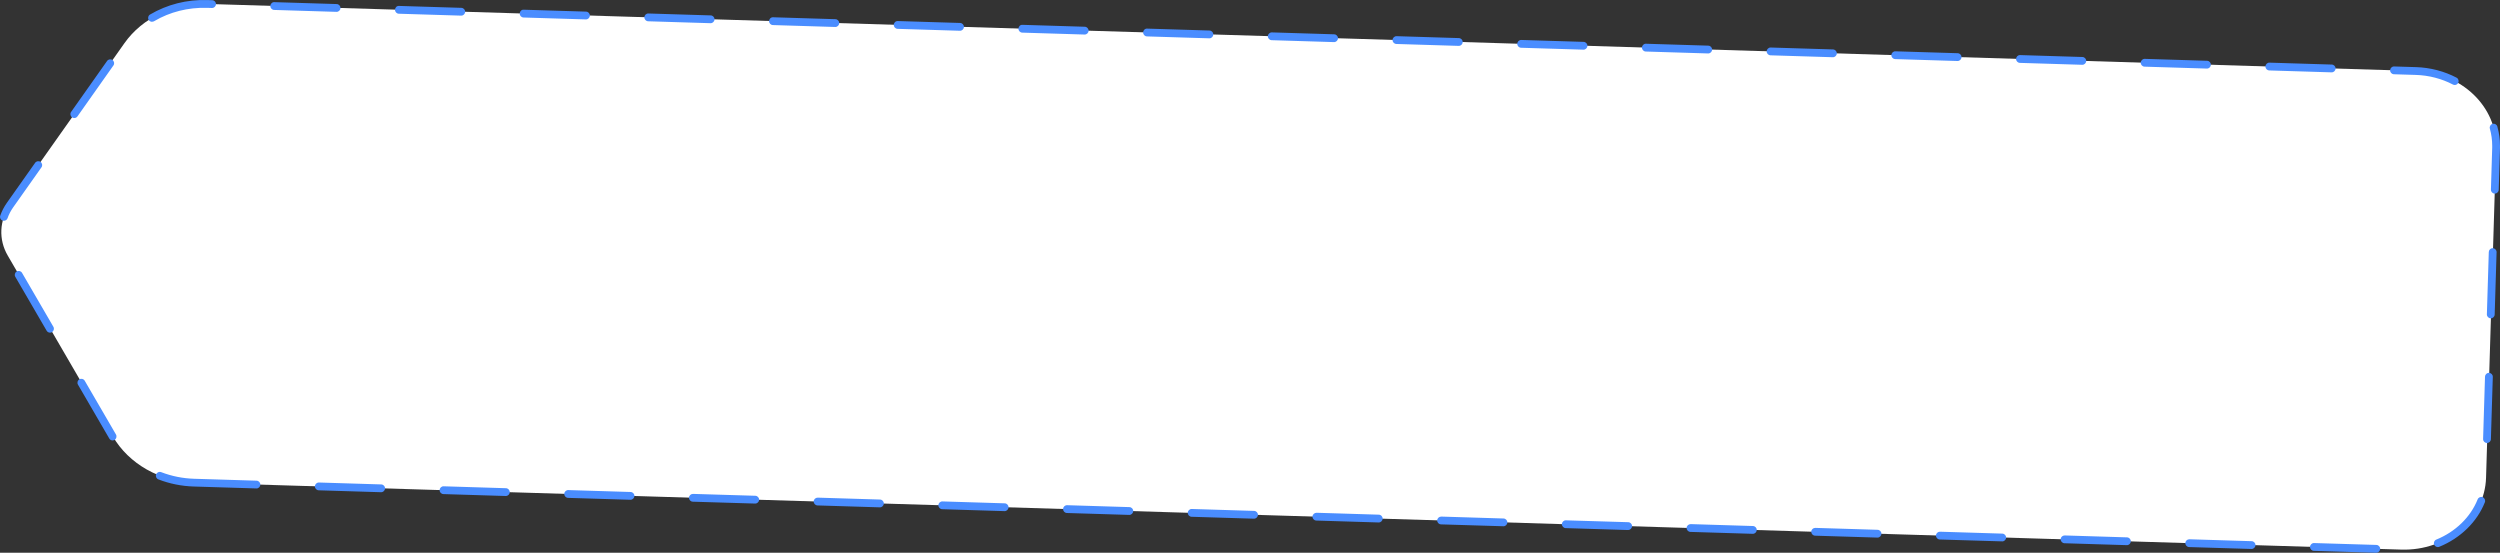 <?xml version="1.0" encoding="UTF-8"?> <svg xmlns="http://www.w3.org/2000/svg" id="_Слой_1" data-name=" Слой 1" viewBox="0 0 641.33 141.8"><rect x="0" y="0" width="641.33" height="141.8" fill="#333333" stroke="none"/><defs><style> .cls-1 { fill: #fff; } .cls-2 { fill: #4a8dff; } </style></defs><path class="cls-1" d="m49.85,123.81l566.18,17.18c11.68.35,21.4-7.89,21.72-18.42l2.58-84.63c.32-10.54-8.89-19.37-20.58-19.73L53.15,1.01c-8.57-.26-16.64,3.56-21.23,10.07L2.57,52.62c-2.75,3.9-2.98,8.84-.58,12.95l26.95,46.38c4.1,7.06,12.1,11.6,20.91,11.86Z"></path><path class="cls-2" d="m609.59,141.8h-.03l-15.99-.49c-.55-.02-.99-.48-.97-1.03s.52-1.01,1.03-.97l15.99.48c.55.02.99.48.97,1.03-.02.54-.46.97-1,.97h0Zm-31.99-.97h-.03l-15.99-.49c-.55-.02-.99-.48-.97-1.03s.47-.97,1.03-.97l15.99.49c.55.02.99.48.97,1.03-.02.54-.46.97-1,.97Zm47.77-.49c-.39,0-.77-.24-.93-.62-.21-.51.04-1.09.55-1.3,4.92-2,8.79-5.75,10.6-10.31.2-.51.79-.77,1.3-.56.51.2.76.79.56,1.3-2.01,5.06-6.28,9.22-11.7,11.42-.12.05-.25.07-.38.07h0Zm-79.75-.49h-.03l-15.99-.49c-.55-.02-.99-.48-.97-1.03s.47-.97,1.03-.97l15.99.49c.55.02.99.48.97,1.03-.02.54-.46.97-1,.97Zm-31.99-.97h-.03l-15.99-.48c-.55-.02-.99-.48-.97-1.03s.48-.97,1.03-.97l15.99.49c.55.02.99.48.97,1.03-.02.54-.46.97-1,.97h0Zm-31.99-.97h-.03l-15.99-.49c-.55-.02-.99-.48-.97-1.03s.48-.97,1.03-.97l15.99.49c.55.02.99.48.97,1.03-.02.54-.46.97-1,.97Zm-31.98-.97h-.03l-15.99-.49c-.55-.02-.99-.48-.97-1.03s.49-.95,1.03-.97l15.99.49c.55.02.99.48.97,1.03-.02.54-.46.97-1,.97Zm-31.99-.97h-.03l-15.99-.49c-.55-.02-.99-.48-.97-1.03s.49-1,1.03-.97l15.99.48c.55.02.99.48.97,1.03-.02.54-.46.97-1,.97h0Zm-31.99-.97h-.03l-15.99-.48c-.55-.02-.99-.48-.97-1.03s.49-.96,1.03-.97l15.99.49c.55.02.99.48.97,1.03-.02.54-.46.97-1,.97h0Zm-31.99-.97h-.03l-15.99-.49c-.55-.02-.99-.48-.97-1.03s.5-.96,1.03-.97l15.99.49c.55.02.99.48.97,1.03-.02.54-.46.97-1,.97Zm-31.99-.97h-.03l-15.99-.49c-.55-.02-.99-.48-.97-1.03s.46-.99,1.03-.97l15.99.49c.55.02.99.48.97,1.03-.02.54-.46.97-1,.97Zm-31.99-.97h-.03l-15.99-.49c-.55-.02-.99-.48-.97-1.03s.46-.98,1.03-.97l15.99.49c.55.02.99.48.97,1.03-.02.54-.46.97-1,.97Zm-31.99-.97h-.03l-15.99-.49c-.55-.02-.99-.48-.97-1.03s.48-.98,1.03-.97l15.99.49c.55.02.99.48.97,1.03-.02.54-.46.97-1,.97Zm-31.99-.97h-.03l-15.99-.49c-.55-.02-.99-.48-.97-1.03s.48-.97,1.03-.97l15.99.49c.55.02.99.48.97,1.03-.02.54-.46.97-1,.97Zm-31.99-.97h-.03l-15.99-.48c-.55-.02-.99-.48-.97-1.03s.48-.97,1.03-.97l15.99.48c.55.02.99.48.97,1.03-.02.54-.46.97-1,.97h0Zm-31.99-.97h-.03l-15.99-.49c-.55-.02-.99-.48-.97-1.03.02-.55.48-.99,1.03-.97l15.99.49c.55.02.99.48.97,1.03-.02.54-.46.97-1,.97Zm-31.98-.97h-.03l-15.99-.49c-.55-.02-.99-.48-.97-1.03.02-.55.48-.99,1.03-.97l15.99.49c.55.02.99.48.97,1.03-.02.54-.46.97-1,.97Zm-31.99-.97h-.03l-15.99-.49c-.55-.02-.99-.48-.97-1.03.02-.55.48-.98,1.03-.97l15.99.49c.55.02.99.48.97,1.03-.02.54-.46.97-1,.97Zm-31.99-.97h-.03l-15.99-.49c-3.16-.09-6.23-.71-9.14-1.83-.52-.2-.77-.78-.57-1.29s.78-.77,1.29-.57c2.7,1.04,5.55,1.61,8.48,1.7l15.99.49c.55.02.99.48.97,1.03-.02.54-.46.97-1,.97h0Zm572.21-11.66h-.03c-.55-.02-.99-.48-.97-1.03l.49-15.99c.02-.54.46-.97,1-.97h.03c.55.02.99.48.97,1.03l-.49,15.99c-.02.54-.46.97-1,.97Zm-609.12-.65c-.32,0-.63-.16-.82-.46l-8.05-13.85c-.28-.48-.12-1.09.36-1.37.48-.28,1.09-.12,1.37.36l8.01,13.78c.28.47.13,1.11-.34,1.39-.17.1-.35.15-.53.15Zm-16.04-27.65c-.34,0-.68-.18-.87-.5l-8.04-13.83c-.28-.48-.12-1.09.36-1.37.48-.28,1.09-.12,1.37.36l8.04,13.83c.28.48.12,1.09-.36,1.37-.16.09-.33.14-.5.14Zm626.13-3.68h-.03c-.55-.02-.99-.48-.97-1.03l.49-15.99c.02-.54.46-.97,1-.97h.03c.55.02.99.48.97,1.03l-.49,15.99c-.02.54-.46.97-1,.97ZM1,56.65c-.11,0-.22-.02-.33-.06-.52-.18-.79-.75-.61-1.27.41-1.15.97-2.25,1.69-3.27l7.26-10.28c.32-.45.94-.56,1.39-.24.45.32.56.94.24,1.39l-7.26,10.27c-.61.87-1.1,1.8-1.44,2.78-.14.41-.53.67-.94.67h0Zm639-6.98h-.03c-.55-.02-.99-.48-.97-1.03l.33-10.73v-.5c0-1.49-.2-2.97-.6-4.41-.15-.53.16-1.08.69-1.23s1.08.16,1.23.69c.45,1.61.68,3.27.68,4.94v.56l-.33,10.73c-.02.54-.46.97-1,.97h0ZM19.06,30.28c-.2,0-.4-.06-.58-.18-.45-.32-.56-.94-.24-1.39l9.23-13.07c.32-.45.94-.56,1.39-.24.45.32.56.94.24,1.39l-9.23,13.07c-.19.28-.5.42-.82.42h.01Zm610.66-8.48c-.16,0-.32-.04-.46-.11-2.88-1.51-6.18-2.37-9.54-2.47l-5.61-.17c-.55-.02-.99-.48-.97-1.03.02-.54.46-.97,1-.97h.03l5.61.17c3.66.11,7.25,1.05,10.4,2.7.49.26.68.86.42,1.35-.18.34-.53.54-.89.54h0Zm-31.57-3.24h-.03l-15.99-.49c-.55-.02-.99-.48-.97-1.03.02-.55.48-.99,1.03-.97l15.99.49c.55.02.99.48.97,1.03-.02.54-.46.97-1,.97Zm-31.99-.97h-.03l-15.99-.49c-.55-.02-.99-.48-.97-1.03.02-.55.49-.99,1.03-.97l15.99.49c.55.02.99.48.97,1.03-.02.54-.46.97-1,.97Zm-31.98-.97h-.03l-15.99-.49c-.55-.02-.99-.48-.97-1.03.02-.54.46-.97,1-.97h.03l15.99.49c.55.02.99.48.97,1.03-.02.54-.46.97-1,.97Zm-31.99-.97h-.03l-15.99-.49c-.55-.02-.99-.48-.97-1.03s.5-.99,1.03-.97l15.99.49c.55.02.99.48.97,1.03-.02.54-.46.97-1,.97Zm-31.99-.97h-.03l-15.99-.49c-.55-.02-.99-.48-.97-1.03s.5-.99,1.03-.97l15.99.49c.55.02.99.48.97,1.03-.02.54-.46.97-1,.97Zm-31.99-.97h-.03l-15.99-.49c-.55-.02-.99-.48-.97-1.03s.48-1,1.03-.97l15.99.49c.55.02.99.48.97,1.03-.02.54-.46.97-1,.97Zm-31.99-.97h-.03l-15.99-.49c-.55-.02-.99-.48-.97-1.03.02-.54.46-.97,1-.97h.03l15.99.49c.55.02.99.48.97,1.03-.02.54-.46.97-1,.97Zm-31.99-.97h-.03l-15.99-.49c-.55-.02-.99-.48-.97-1.03s.48-.98,1.03-.97l15.99.49c.55.02.99.48.97,1.03-.02.54-.46.97-1,.97Zm-31.99-.97h-.03l-15.99-.49c-.55-.02-.99-.48-.97-1.03s.49-.98,1.03-.97l15.99.49c.55.02.99.48.97,1.03-.02.54-.46.97-1,.97Zm-31.99-.97h-.03l-15.99-.49c-.55-.02-.99-.48-.97-1.03s.47-1.01,1.03-.97l15.99.49c.55.02.99.48.97,1.03-.02.54-.46.97-1,.97Zm-31.99-.97h-.03l-15.99-.49c-.55-.02-.99-.48-.97-1.03.02-.55.46-1.01,1.03-.97l15.99.49c.55.02.99.48.97,1.03-.02.54-.46.97-1,.97Zm-31.98-.97h-.03l-15.99-.49c-.55-.02-.99-.48-.97-1.03.02-.55.46-1,1.03-.97l15.99.49c.55.02.99.48.97,1.03-.02.54-.46.97-1,.97Zm-31.99-.97h-.03l-15.99-.49c-.55-.02-.99-.48-.97-1.03.02-.55.46-1,1.03-.97l15.99.49c.55.02.99.48.97,1.03-.02.54-.46.97-1,.97Zm-31.99-.97h-.03l-15.99-.49c-.55-.02-.99-.48-.97-1.03.02-.55.46-.99,1.03-.97l15.99.49c.55.02.99.48.97,1.03-.02.54-.46.97-1,.97Zm-143.3-.36c-.34,0-.68-.18-.86-.49-.28-.48-.12-1.09.35-1.37C42.87,1.14,47.96-.15,53.18.01l1.25.04c.55.02.99.48.97,1.03s-.48.99-1.03.97l-1.25-.04c-4.85-.14-9.55,1.05-13.57,3.42-.16.09-.33.14-.51.14l-.04.02Zm111.32-.61h-.03l-15.99-.49c-.55-.02-.99-.48-.97-1.03s.46-1.02,1.03-.97l15.99.49c.55.02.99.48.97,1.03-.02.54-.46.97-1,.97Zm-31.99-.97h-.03l-15.99-.49c-.55-.02-.99-.48-.97-1.03s.46-1.01,1.03-.97l15.99.49c.55.02.99.48.97,1.03-.02.54-.46.97-1,.97Zm-31.98-.97h-.03l-15.99-.49c-.55-.02-.99-.48-.97-1.03.02-.55.48-1.01,1.03-.97l15.99.49c.55.02.99.48.97,1.03-.02.54-.46.97-1,.97Z"></path></svg> 